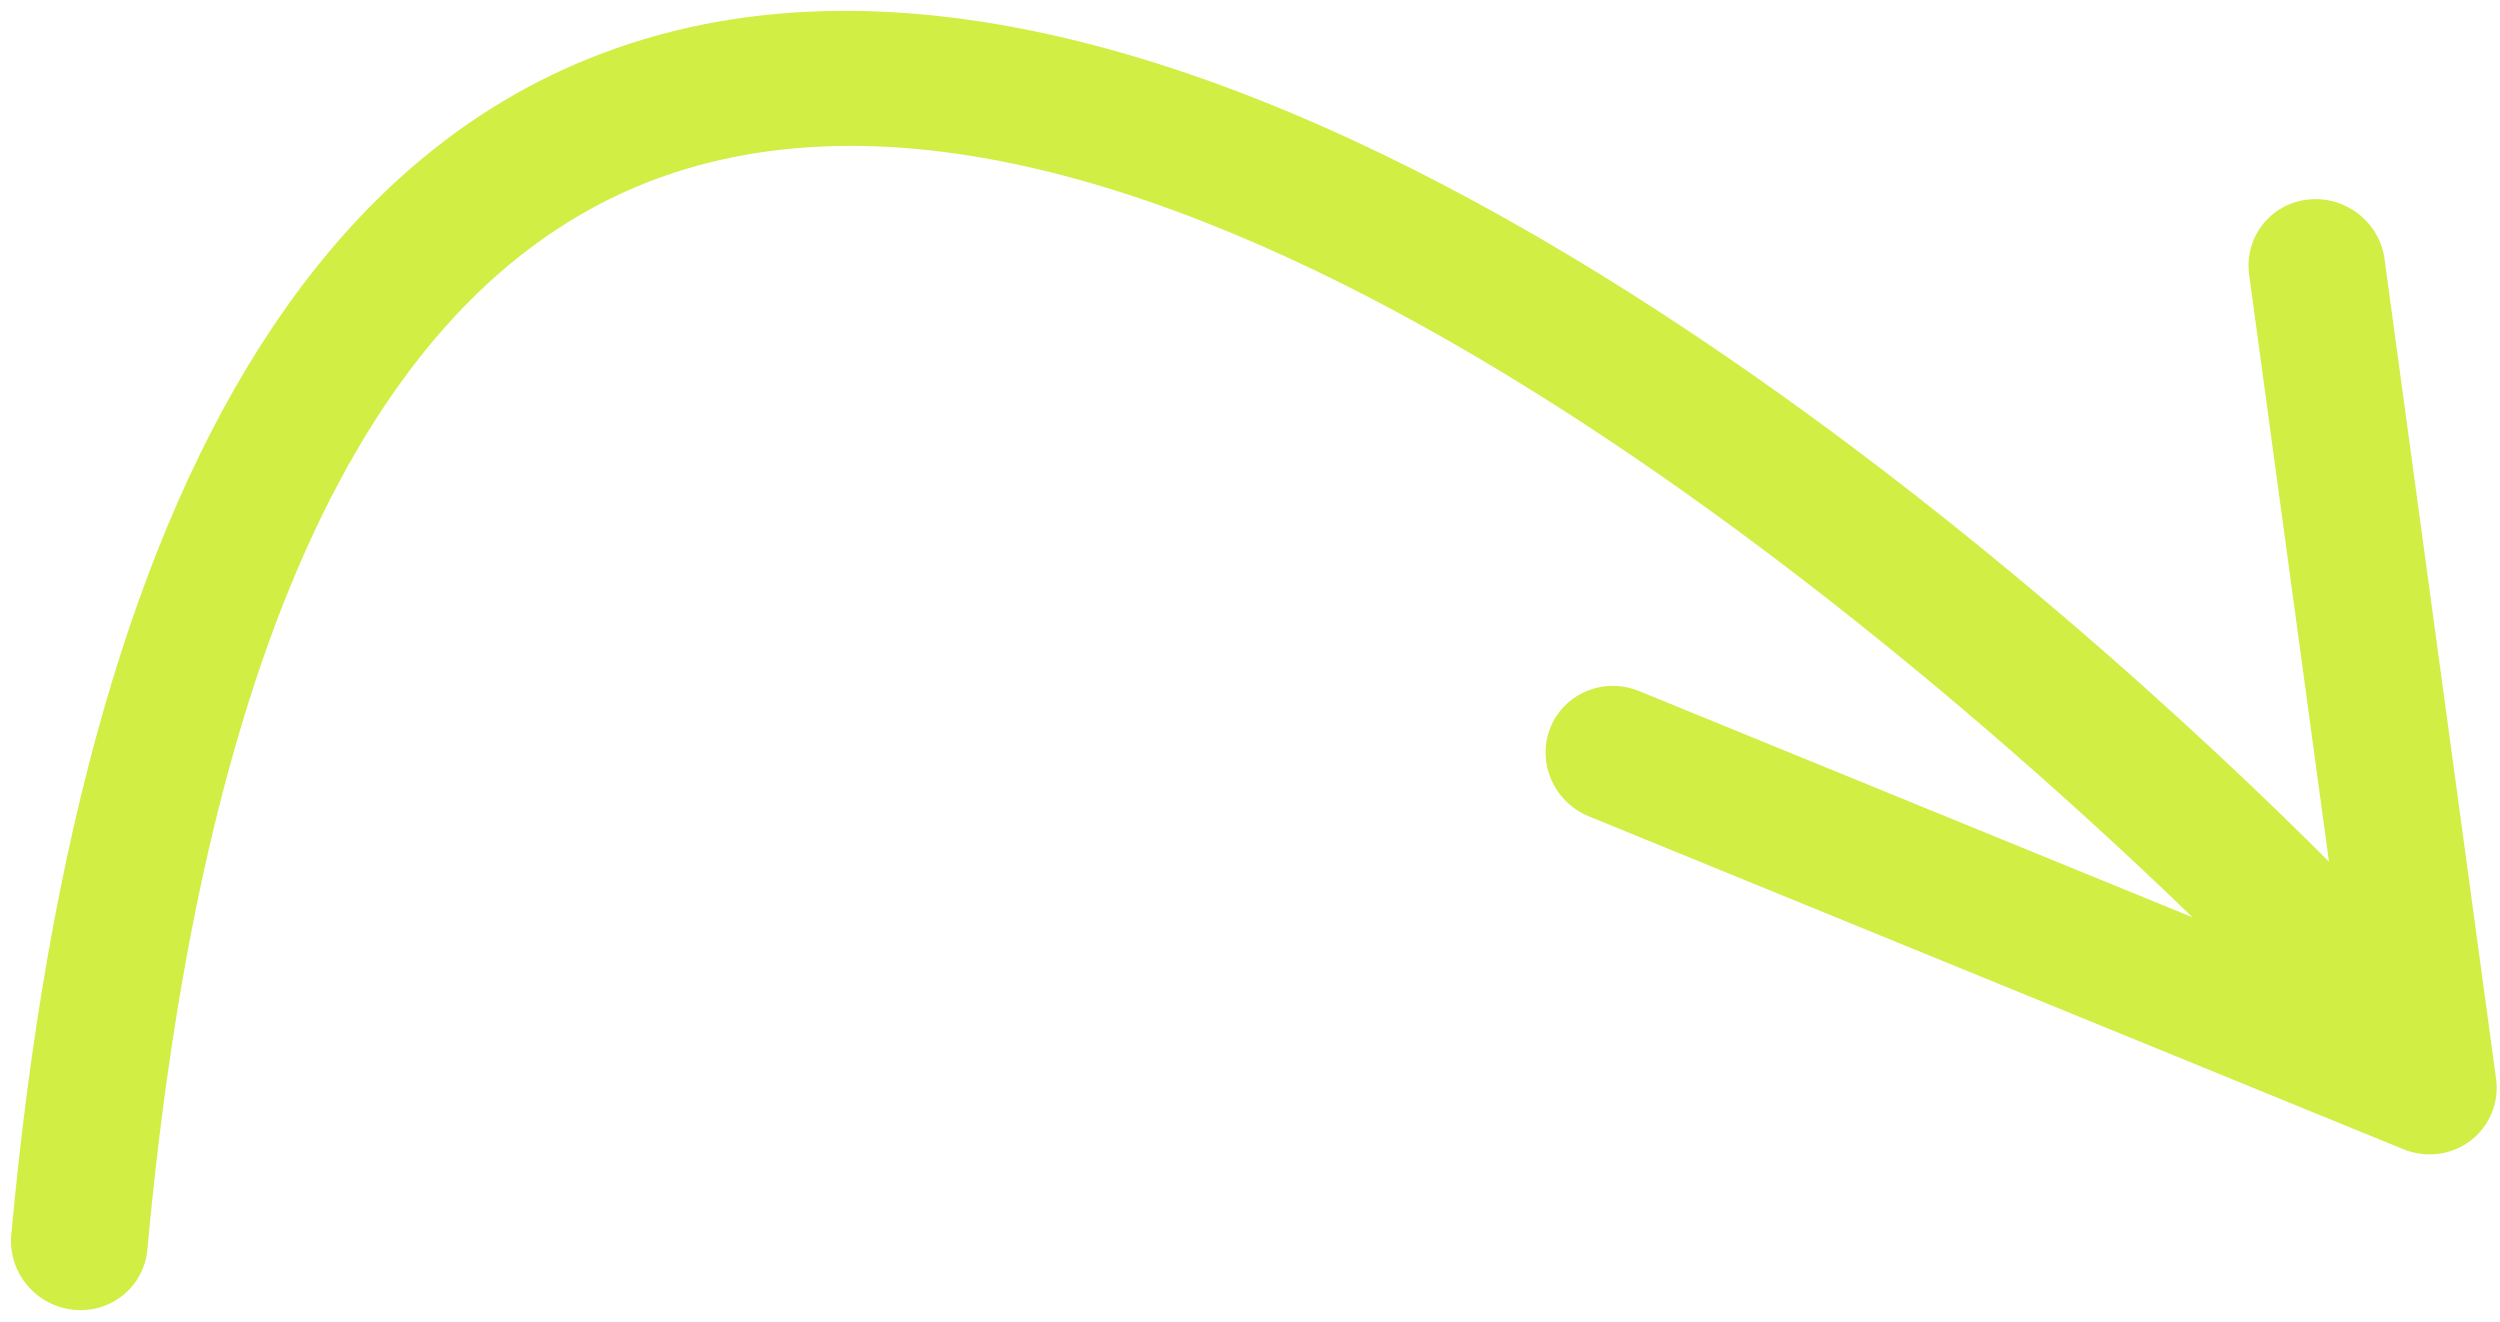 <?xml version="1.0" encoding="UTF-8"?> <svg xmlns="http://www.w3.org/2000/svg" width="104" height="55" viewBox="0 0 104 55" fill="none"><path d="M99.197 10.777L103.836 44.872C103.973 45.866 103.569 46.837 102.774 47.453C101.98 48.055 100.917 48.19 99.978 47.807L66.099 33.961C64.638 33.363 63.919 31.712 64.494 30.273C64.567 30.09 64.657 29.923 64.762 29.765C65.484 28.682 66.906 28.226 68.182 28.747L91.209 38.16C80.558 27.849 49.409 0.219 28.056 7.179C15.871 11.159 8.492 26.229 6.13 51.987C5.986 53.536 4.604 54.654 3.043 54.484C1.479 54.316 0.326 52.924 0.469 51.371C1.988 34.795 5.613 22.198 11.295 13.677C15.263 7.725 20.235 3.759 26.196 1.817C52.162 -6.649 87.702 26.637 96.885 35.846L93.565 11.432C93.353 9.885 94.441 8.48 95.999 8.303C97.555 8.123 98.988 9.228 99.197 10.777Z" fill="#D1EE45"></path></svg> 